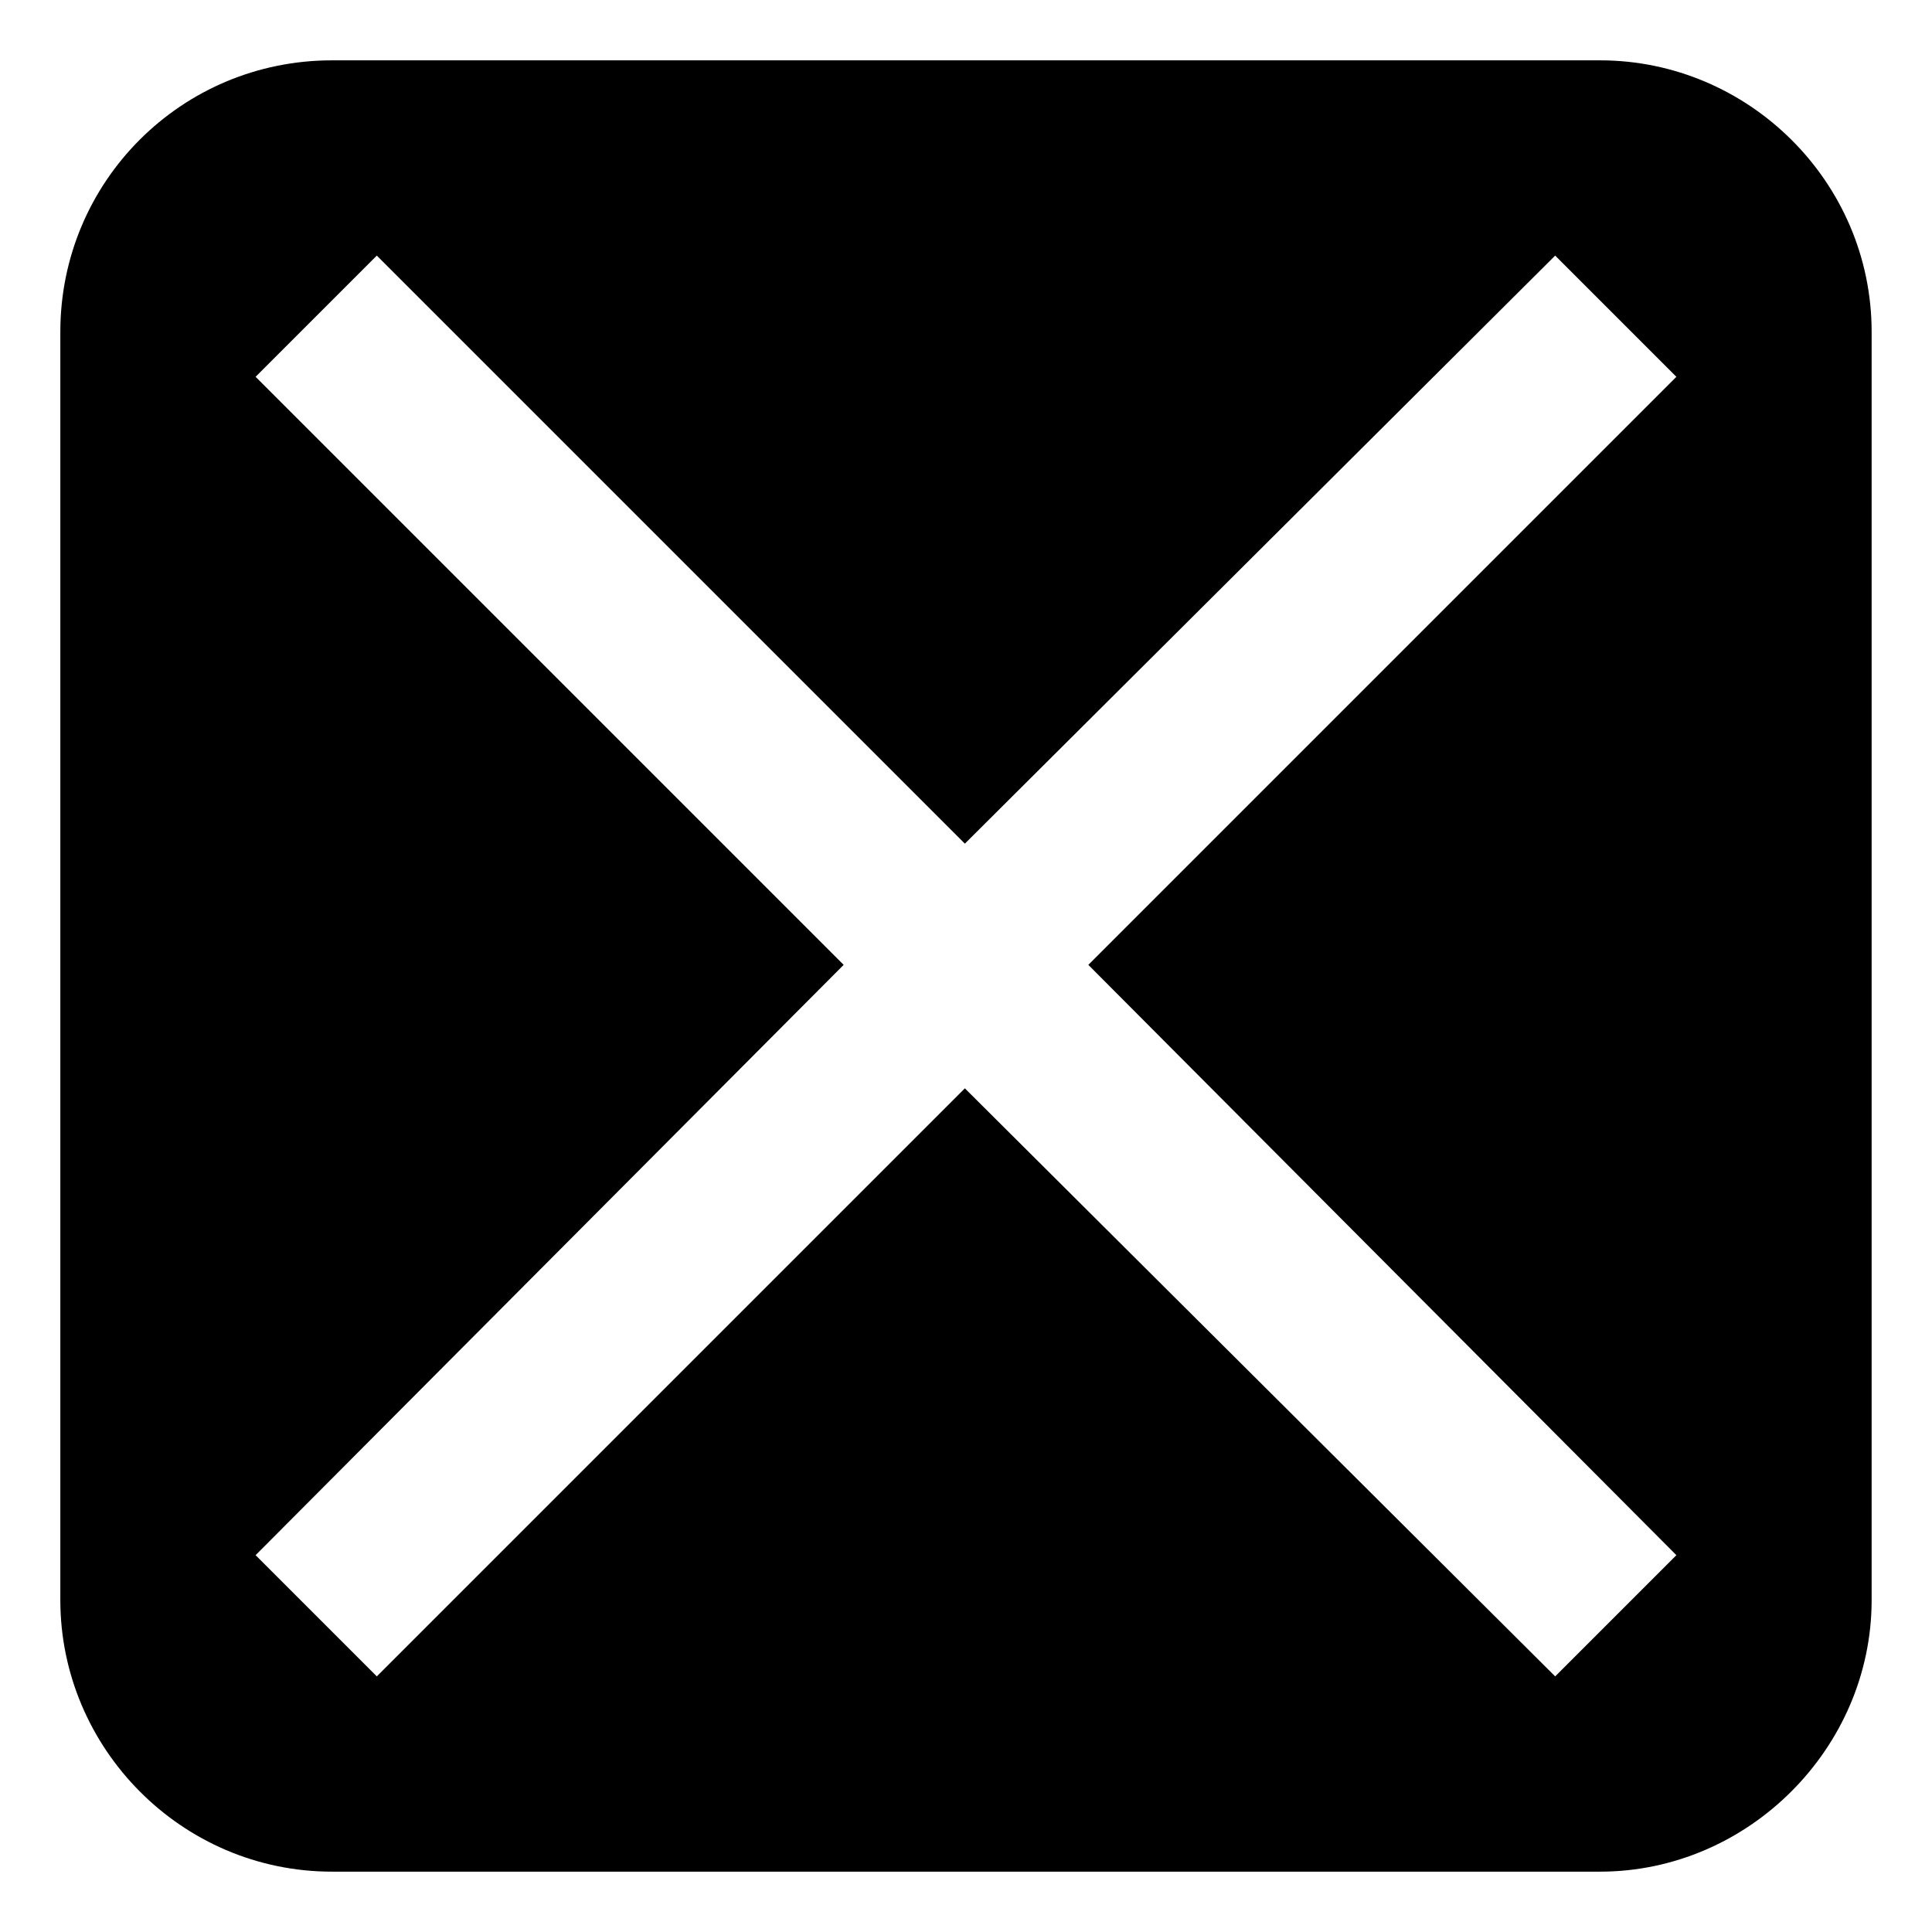 <?xml version="1.0" encoding="UTF-8"?>
<!-- Uploaded to: SVG Repo, www.svgrepo.com, Generator: SVG Repo Mixer Tools -->
<svg fill="#000000" width="800px" height="800px" version="1.1" viewBox="144 144 512 512" xmlns="http://www.w3.org/2000/svg">
 <path d="m231.96 159.99h336.07c39.258 0 71.973 32.121 71.973 71.973v336.07c0 39.258-32.715 71.973-71.973 71.973h-336.07c-39.852 0-71.973-32.715-71.973-71.973v-336.07c0-39.852 32.121-71.973 71.973-71.973zm-20.223 83.867 155.84 155.84-155.84 156.44 32.121 32.121 155.84-155.84 156.44 155.84 32.121-32.121-155.84-156.44 155.84-155.84-32.121-32.121-156.44 155.84-155.84-155.84z" fill-rule="evenodd"/>
</svg>